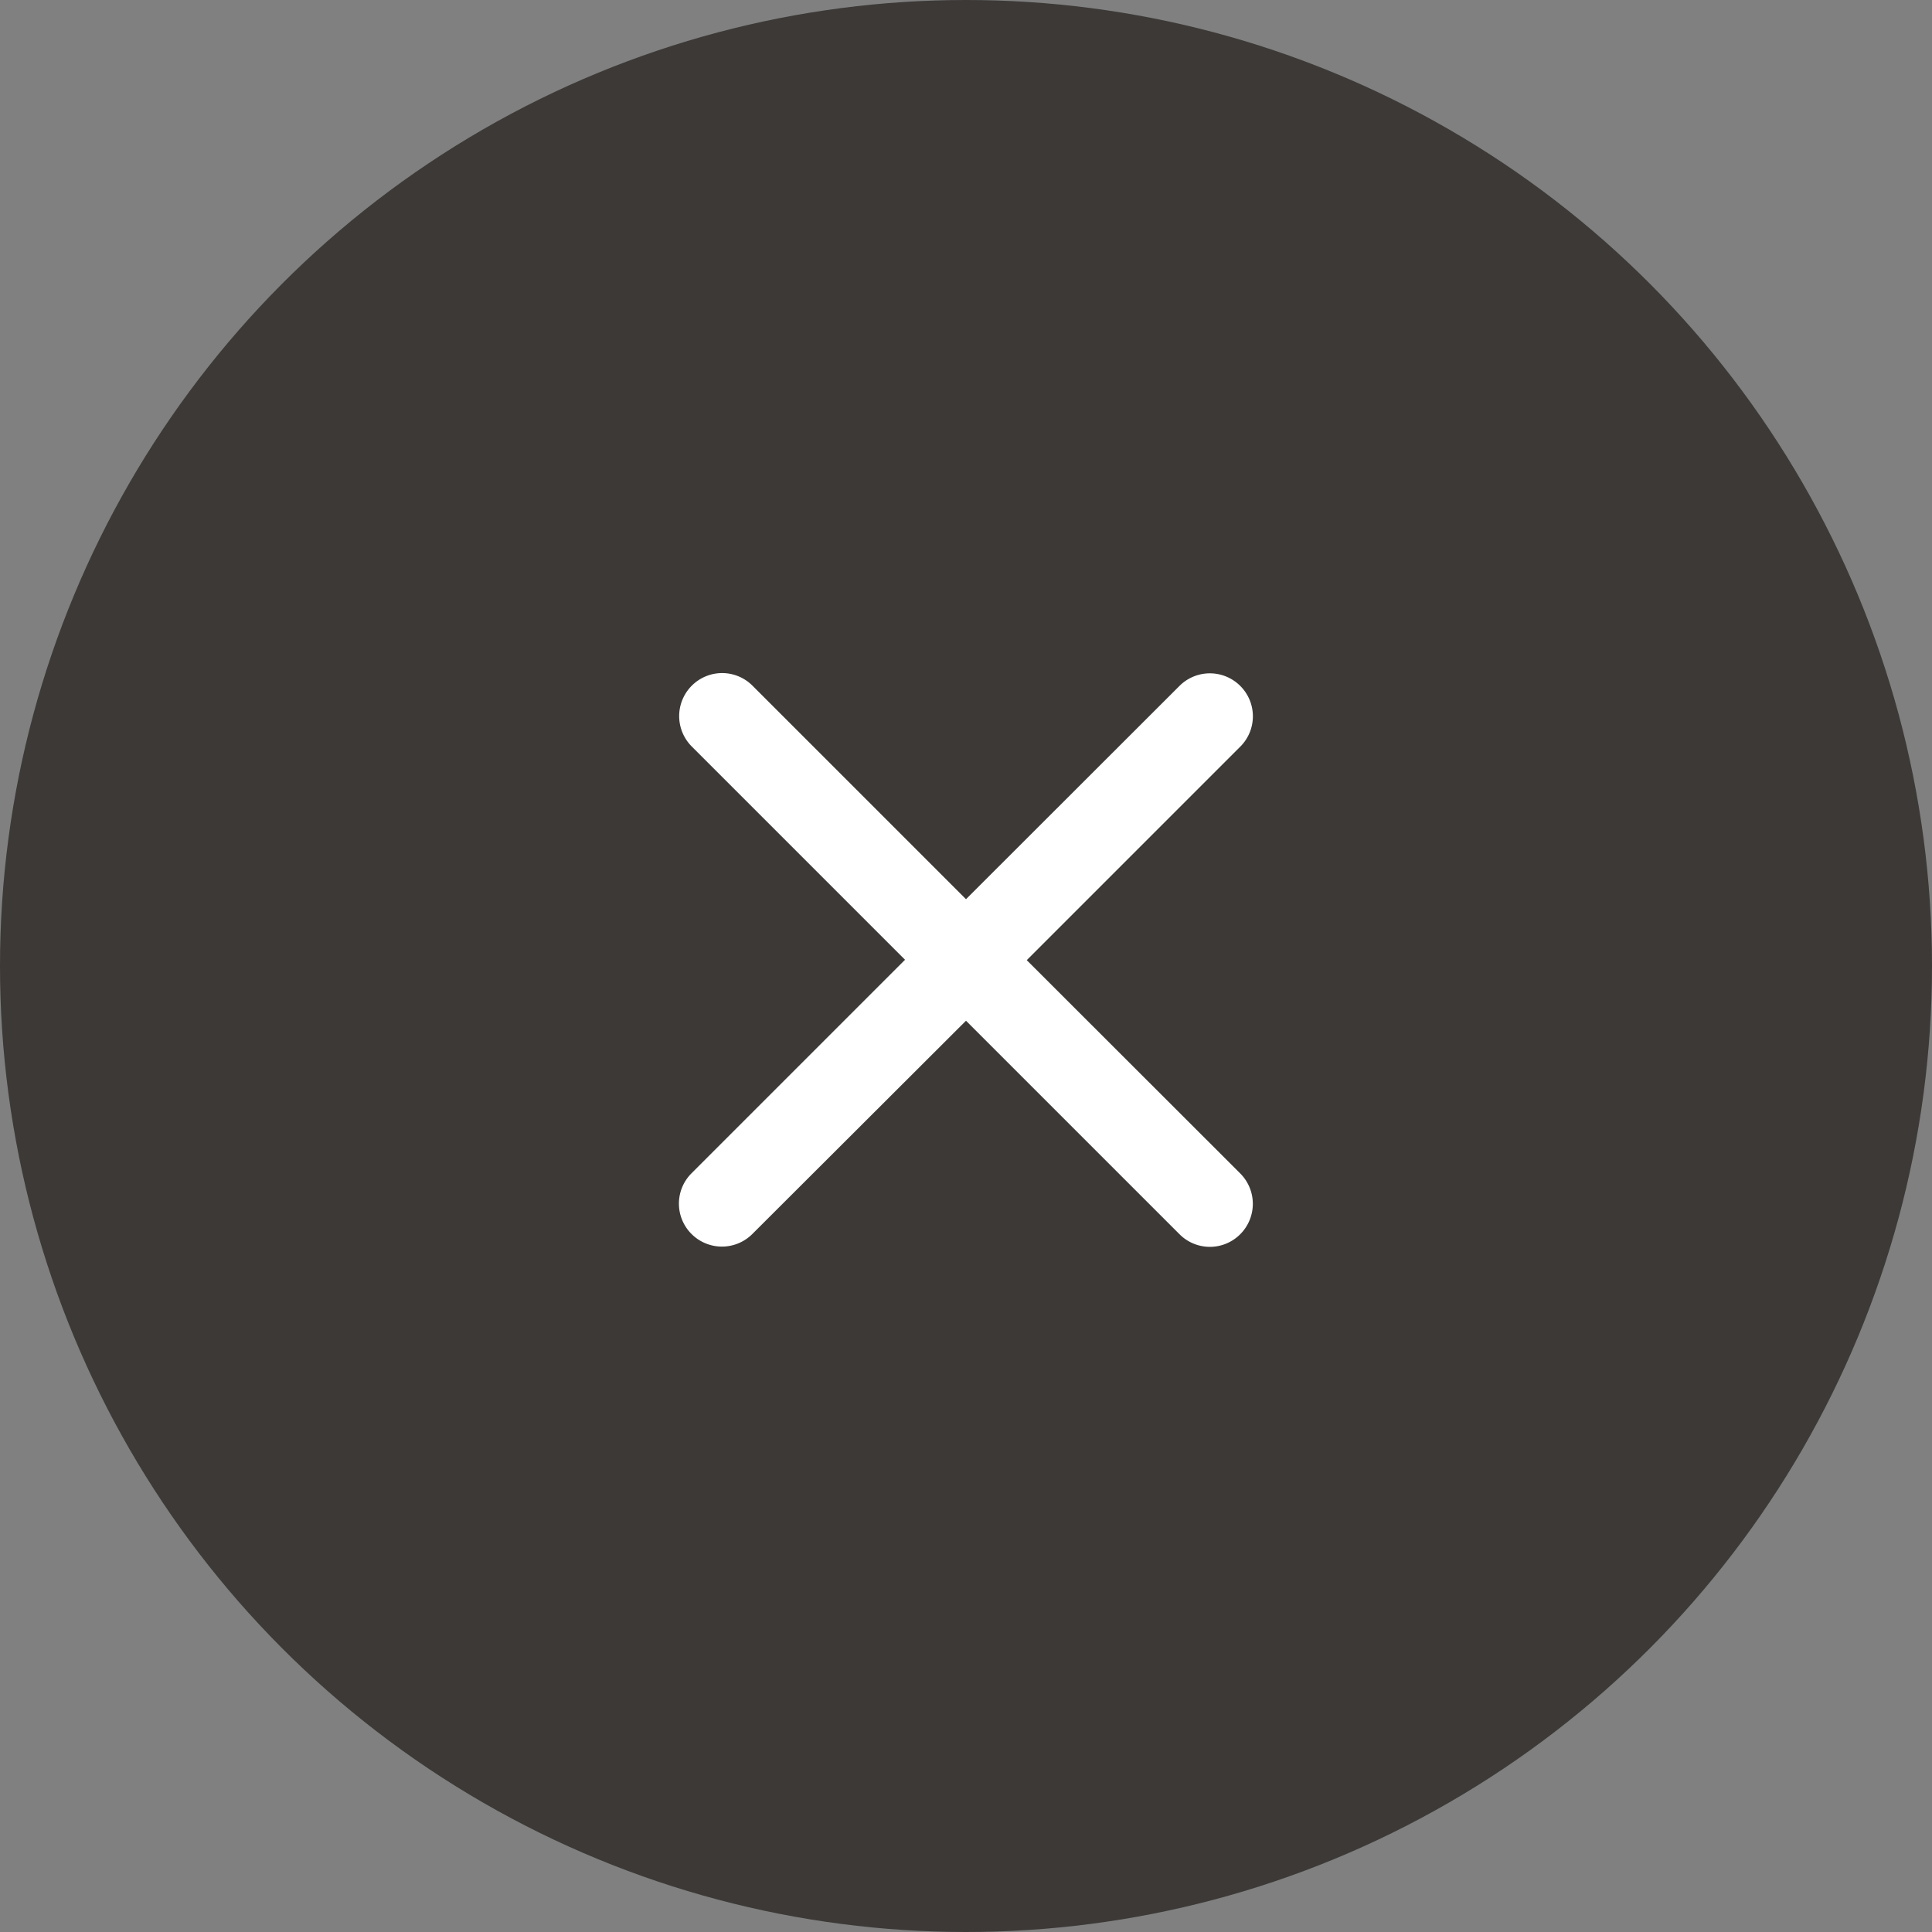 <svg xmlns="http://www.w3.org/2000/svg" width="40" height="40" viewBox="0 0 40 40">
  <rect x="0" y="0" width="40" height="40" fill="#808080" stroke="none"/>
  <g id="グループ_31874" data-name="グループ 31874" transform="translate(-315 -20)">
    <circle id="_272727" data-name="#272727" cx="20" cy="20" r="20" transform="translate(315 20)" fill="#3c3937"/>
    <path id="xmark" d="M5.678-11.541a.887.887,0,0,0,0-1.258.89.89,0,0,0-1.258,0L0-8.383l-4.42-4.42a.887.887,0,0,0-1.258,0,.89.89,0,0,0,0,1.258l4.416,4.416-4.42,4.42a.887.887,0,0,0,0,1.258.89.89,0,0,0,1.258,0L0-5.867l4.42,4.42a.887.887,0,0,0,1.258,0,.89.89,0,0,0,0-1.258L1.258-7.121Z" transform="translate(335 47)" fill="#fff"/>
  </g>
</svg>
